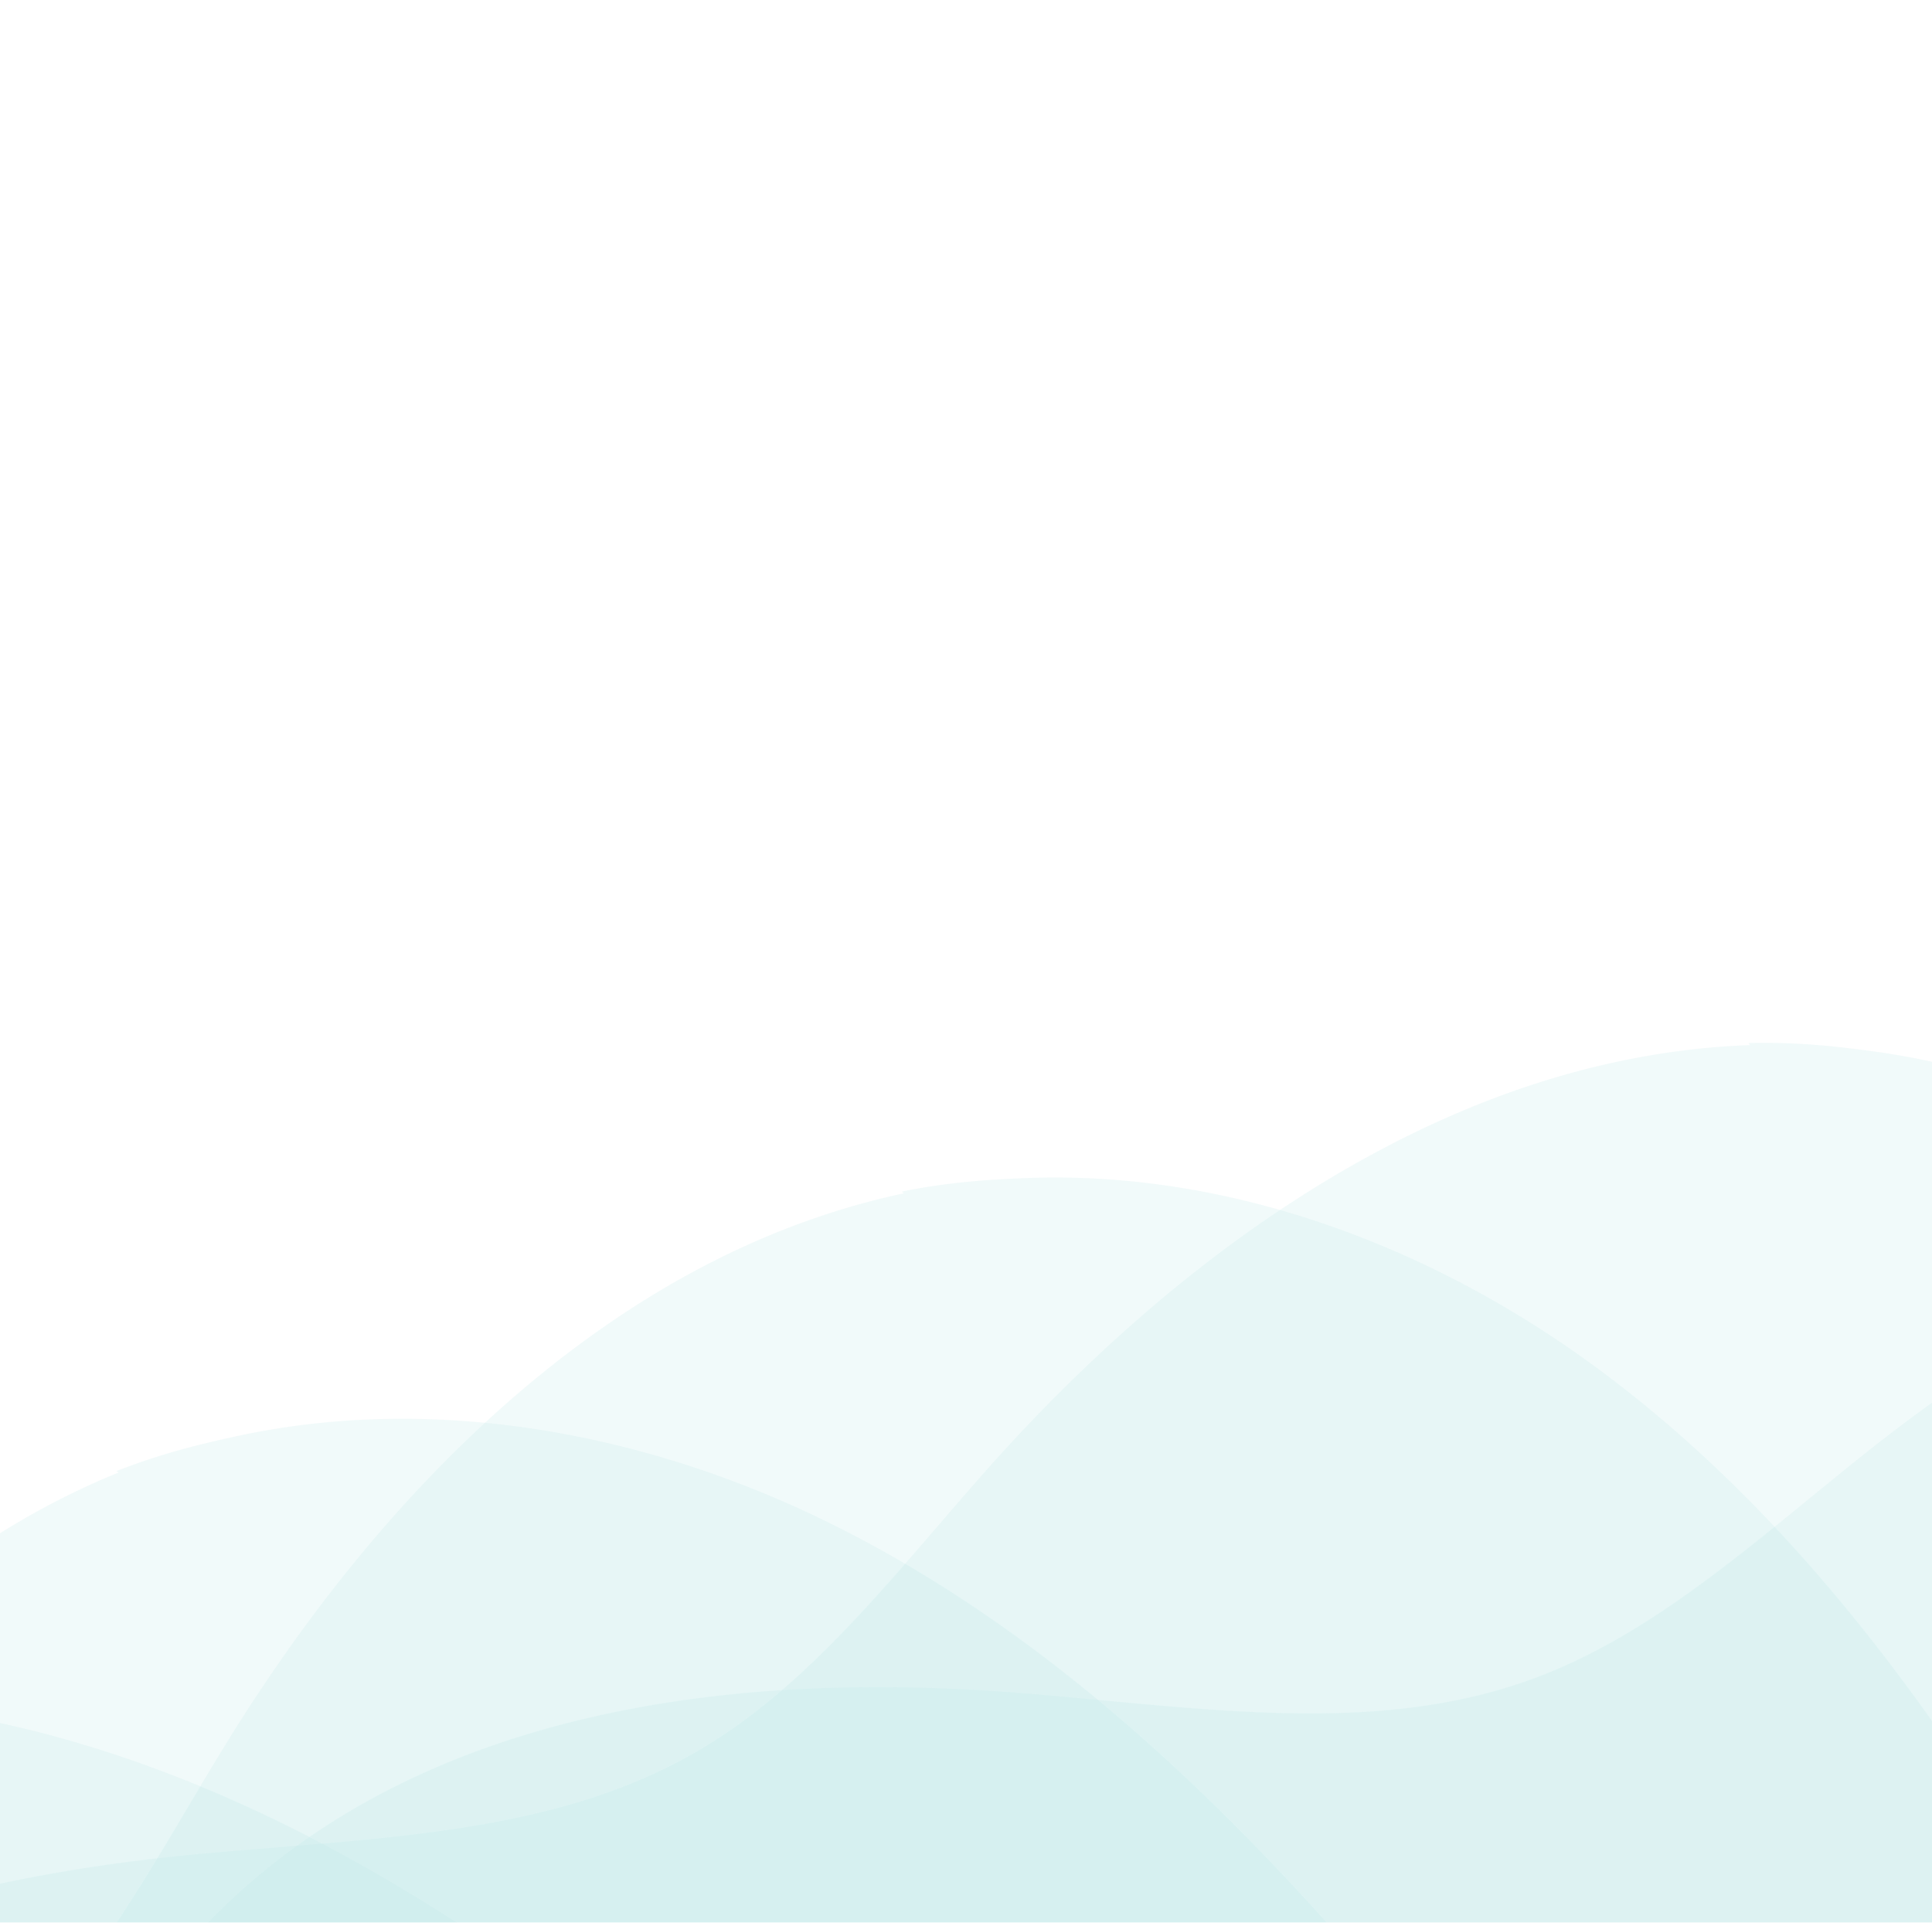 <svg fill="none" xmlns="http://www.w3.org/2000/svg" viewBox="0 0 400 398"><g opacity=".5" fill="#7BCDD0"><path opacity=".2" d="M-5.833 474.975c-39.517-20.862-82.22-37.886-127.414-42.08-40.98-3.779-84.17 3.873-119.06 26.451-1.168.718-2.31 1.489-3.461 2.244-.074.05-.146.093-.22.143-5.477 3.608-10.754 7.559-15.72 11.951l.526.118c-14.457 13.046-26.066 28.522-35.176 45.5-19.846 37.015-28.11 80.968-29.352 122.867-.815 29.507.808 58.942-8.876 84.795a107.417 107.417 0 0 1-6.038 13.294c-14.047 26.276-38.671 47.533-61.05 70.398-18.957 19.428-36.663 41.539-49.673 65.773-13.373 24.909-21.795 52.134-21.209 80.811.884 42.01 21.306 81.37 49.785 111.18 21.316 22.3 46.844 39.67 73.75 54.11 9.016 4.84 18.191 9.35 27.422 13.61 125.245 57.76 265.69 73.1 402.931 72.11 55.345-.42 110.54-3.3 164.601 3.56 11.025 1.4 21.982 3.6 32.802 6.38 12.342 3.17 24.414 7.23 36.566 11.63 14.525 5.26 28.772 11.05 42.169 18.24.683.37 1.366.74 2.047 1.12 6.157 3.39 11.913 7.26 17.779 11.47l.005.01c1.654 1.18 3.571 2.5 5.755 3.67 0 0 3.687 4.69 12.821 2.71.792-.12 1.596-.29 2.413-.54l.013-.01c.152-.05.332-.18.488-.24 11.325-3.79 29.533-17.14 57.053-55.37 54.959-76.35 115.318-216.701 122.014-244.062 6.523-26.64 15.715-61.616-35.868-73.757a67.887 67.887 0 0 0-4.146-1.005l-.004.003c-7.078-1.457-13.82-3.057-20.497-5.279-.736-.245-1.474-.495-2.209-.747-14.372-4.959-28.291-11.5-42.013-18.597-11.483-5.942-22.652-12.055-33.361-18.969-9.385-6.063-18.43-12.618-26.937-19.768-41.726-35.05-74.731-79.799-114.314-118.483C186.123 610.145 103.111 533.137 3.849 480.715c-2.859-1.794-5.737-3.542-8.635-5.179l-1.05-.559.003-.002Z"/><path opacity=".2" d="M129.743 423.077C94.449 395.67 55.351 371.49 11.571 359.511c-39.701-10.838-83.564-10.802-121.844 5.375-1.275.504-2.533 1.066-3.798 1.609-.082.036-.16.066-.242.103-6.02 2.602-11.903 5.576-17.556 9.04l.498.206c-16.503 10.338-30.623 23.563-42.543 38.701-25.972 33.007-41.742 74.857-50.241 115.904-5.927 28.917-9.44 58.187-23.466 81.965a107.455 107.455 0 0 1-8.255 12.044c-18.397 23.438-46.338 40.096-72.347 58.727-22.043 15.841-43.319 34.542-60.339 56.149-17.496 22.207-30.518 47.556-34.92 75.9-6.424 41.525 6.853 83.83 29.722 118.137 17.12 25.66 39.244 47.199 63.234 66.095 8.038 6.334 16.29 12.364 24.641 18.164 113.312 78.63 248.96 118.13 384.29 140.98 54.575 9.2 109.432 15.95 161.48 32.09 10.615 3.3 21.023 7.36 31.196 11.98 11.604 5.26 22.788 11.36 33.991 17.8 13.391 7.71 26.417 15.88 38.361 25.29.609.48 1.217.96 1.823 1.45 5.474 4.41 10.47 9.23 15.516 14.39l.004.01c1.423 1.45 3.082 3.08 5.028 4.62 0 0 2.818 5.25 12.156 4.89.802.02 1.623-.01 2.472-.12h.014c.157-.02.358-.12.521-.15 11.812-1.77 32.061-11.75 65.802-44.62 67.382-65.65 151.196-193.39 162.542-219.17 11.049-25.104 26.176-57.952-22.515-78.867a68.113 68.113 0 0 0-3.909-1.709l-.005.002c-6.717-2.664-13.079-5.41-19.269-8.758-.682-.369-1.366-.743-2.045-1.119-13.293-7.379-25.865-16.238-38.146-25.61-10.276-7.846-20.214-15.805-29.56-24.474-8.189-7.6-15.959-15.627-23.096-24.145-35.005-41.764-59.738-91.563-92.002-136.534-83.453-116.33-151.832-206.582-240.483-275.444-2.504-2.263-5.035-4.485-7.605-6.601l-.937-.732.004-.002Z"/><path opacity=".2" d="M273.514 396.676c-29.999-33.12-64.305-63.722-105.339-83.121-37.216-17.567-80.419-25.148-120.926-15.864-1.343.275-2.68.609-4.02.924-.087.022-.17.038-.256.06-6.38 1.517-12.69 3.424-18.86 5.854l.455.29c-18.048 7.315-34.25 17.887-48.617 30.725-31.31 27.995-54.107 66.471-69.604 105.419-10.858 27.448-19.4 55.663-37.343 76.644a107.197 107.197 0 0 1-10.221 10.428c-22.187 19.887-52.596 31.44-81.445 45.272-24.459 11.773-48.659 26.495-69.173 44.818-21.086 18.832-38.312 41.535-47.569 68.683-13.538 39.779-7.809 83.747 8.756 121.504 12.404 28.243 30.452 53.297 50.796 76.071 6.816 7.633 13.895 15.009 21.113 22.166 97.936 97.121 224.664 159.571 353.97 205.571 52.15 18.53 105.001 34.71 153.454 59.65 9.882 5.08 19.426 10.9 28.643 17.21 10.513 7.2 20.469 15.14 30.383 23.43 11.849 9.91 23.258 20.23 33.387 31.57.516.58 1.031 1.16 1.543 1.74 4.625 5.3 8.709 10.9 12.782 16.87l.002.01c1.151 1.67 2.501 3.57 4.15 5.42 0 0 1.863 5.66 11.121 6.93.787.15 1.6.27 2.455.31h.015c.158.01.373-.05.539-.06 11.941.31 33.615-6 72.551-32.52 77.757-52.94 182.48-164.19 198.13-187.61 15.241-22.8 35.841-52.52-8.478-81.576a68.725 68.725 0 0 0-3.552-2.362l-.005.001c-6.153-3.789-11.942-7.599-17.456-11.971-.608-.482-1.216-.969-1.82-1.457-11.809-9.575-22.652-20.482-33.119-31.845-8.758-9.511-17.163-19.075-24.861-29.235-6.745-8.907-13.003-18.161-18.552-27.789-27.221-47.207-42.931-100.545-66.896-150.435-61.985-129.054-113.652-229.809-188.999-313.019-2.073-2.664-4.18-5.291-6.343-7.821l-.796-.884.005-.001Z"/><path opacity=".2" d="M416.314 380.722c-23.792-37.825-52.262-73.92-89.304-100.149-33.601-23.763-74.831-38.731-116.335-36.623-1.37.038-2.745.135-4.119.213-.089.006-.174.008-.262.014-6.548.387-13.093 1.169-19.59 2.49l.397.365c-19.043 4.07-36.835 11.668-53.213 21.816-35.695 22.133-64.828 56.066-86.853 91.731-15.46 25.146-28.771 51.449-50.085 68.996a107.389 107.389 0 0 1-11.876 8.494c-25.304 15.732-57.257 21.829-88.07 30.442-26.131 7.346-52.52 17.642-75.904 32.124-24.036 14.885-44.942 34.251-58.774 59.38-20.239 36.823-22.231 81.118-12.475 121.178 7.312 29.968 20.735 57.775 36.814 83.736 5.388 8.701 11.078 17.194 16.944 25.496C-116.808 903.072-2.849 986.58 116.505 1054.34c48.138 27.31 97.378 52.41 140.764 85.39 8.849 6.72 17.239 14.1 25.22 21.92 9.103 8.92 17.529 18.47 25.851 28.36 9.949 11.81 19.393 23.95 27.399 36.88.407.66.814 1.32 1.217 1.99 3.634 6.01 6.684 12.24 9.659 18.82v.01c.843 1.85 1.843 3.95 3.146 6.06 0 0 .851 5.9 9.749 8.76.747.29 1.528.54 2.363.73h.015c.154.04.376.01.54.04 11.707 2.38 34.148-.08 77.097-19.43 85.769-38.64 208.218-130.01 227.698-150.35 18.969-19.81 44.418-45.51 5.816-81.81a71.856 71.856 0 0 0-3.088-2.95h-.005c-5.401-4.8-10.44-9.553-15.112-14.816a287.3 287.3 0 0 1-1.539-1.751c-9.967-11.481-18.751-24.105-27.086-37.113-6.973-10.887-13.59-21.765-19.407-33.107-5.096-9.943-9.652-20.143-13.445-30.589-18.61-51.217-24.819-106.473-39.756-159.766-38.634-137.857-72.02-246.053-131.772-341.083-1.58-2.983-3.198-5.936-4.889-8.803l-.631-1.01h.005Z"/><path opacity=".2" d="M564.826 387.807c-16.862-41.383-38.632-81.873-70.557-114.136-28.964-29.236-66.968-51.136-108.208-56.267-1.356-.201-2.726-.344-4.094-.506-.088-.009-.171-.023-.26-.032-6.515-.756-13.097-1.122-19.725-.949l.328.428c-19.461.701-38.301 5.094-56.193 12.244-38.996 15.599-73.578 43.957-101.463 75.255-19.591 22.08-37.267 45.672-61.304 59.251a107.413 107.413 0 0 1-13.171 6.303c-27.651 11.099-60.178 11.555-92.018 14.686-27.01 2.697-54.786 8.254-80.33 18.456-26.254 10.485-50.206 25.927-68.191 48.272-26.326 32.749-35.98 76.025-33.328 117.17 1.997 30.783 10.387 60.498 21.714 88.857 3.795 9.504 7.924 18.857 12.259 28.051C-50.901 809.645 46.825 911.673 152.6 999.125c42.664 35.255 86.796 68.525 123.798 108.535 7.547 8.16 14.527 16.89 21.029 25.97 7.417 10.36 14.056 21.23 20.535 32.42 7.745 13.36 14.938 26.96 20.579 41.07.286.73.572 1.45.852 2.17 2.535 6.56 4.455 13.23 6.244 20.22l-.002.01c.509 1.97 1.129 4.21 2.045 6.52 0 0-.186 5.95 8.081 10.31.685.42 1.411.8 2.2 1.13l.015.01c.145.06.368.08.524.13 11.117 4.37 33.643 5.85 79.299-5.75 91.177-23.15 227.632-91.87 250.348-108.53 22.121-16.21 51.645-37.1 19.935-79.55a68.01 68.01 0 0 0-2.531-3.44h-.005c-4.485-5.67-8.622-11.23-12.308-17.22-.406-.66-.812-1.33-1.212-1.99-7.823-13.04-14.281-27-20.23-41.253-4.977-11.933-9.604-23.795-13.363-35.975-3.292-10.677-6.008-21.513-7.929-32.458-9.434-53.671-5.953-109.165-11.409-164.243-14.108-142.471-28.2-254.821-70.542-358.783-1.038-3.212-2.119-6.401-3.286-9.519l-.446-1.103.005.001Z"/><path opacity=".2" d="M727.12 445.415c-9.42-43.681-23.829-87.336-49.666-124.653-23.447-33.822-57.071-61.989-96.793-74.203-1.301-.433-2.625-.812-3.944-1.209-.085-.025-.165-.052-.251-.076-6.284-1.876-12.703-3.38-19.26-4.36l.249.478c-19.287-2.689-38.605-1.634-57.466 2.301-41.112 8.589-80.094 30.512-112.989 56.493-23.128 18.342-44.632 38.506-70.662 47.705a107.476 107.476 0 0 1-14.065 3.92c-29.158 6.129-61.27.93-93.17-1.516-27.068-2.034-55.387-1.385-82.314 4.227-27.677 5.766-53.947 16.814-75.538 35.697-31.613 27.68-48.635 68.622-53.168 109.603-3.38 30.661-.277 61.382 5.954 91.277 2.087 10.019 4.53 19.946 7.202 29.754 36.256 133.072 114.781 250.52 203.763 355.011 35.894 42.126 73.578 82.556 103.07 128.386 6.016 9.34 11.374 19.15 16.2 29.23 5.505 11.49 10.156 23.34 14.594 35.48 5.307 14.51 10.03 29.15 13.133 44.03.157.76.313 1.52.463 2.29 1.357 6.89 2.092 13.79 2.638 20.99l-.003.01c.16 2.02.381 4.34.883 6.77 0 0-1.219 5.84 6.166 11.56.603.53 1.25 1.04 1.97 1.5l.014.01c.132.08.349.14.494.22 10.188 6.23 32.116 11.6 79.092 8.11 93.812-6.97 240.127-50.95 265.391-63.41 24.6-12.13 57.302-27.57 33.446-74.89a69.582 69.582 0 0 0-1.895-3.82h-.005c-3.434-6.36-6.542-12.55-9.132-19.1-.285-.72-.568-1.44-.847-2.17-5.44-14.2-9.376-29.06-12.76-44.14-2.829-12.61-5.325-25.1-6.913-37.74-1.388-11.09-2.18-22.234-2.172-33.347.03-54.493 13.094-108.54 17.285-163.729 10.846-142.756 16.478-255.846-7.169-365.582-.463-3.343-.974-6.671-1.583-9.944l-.247-1.164.005.001Z"/></g></svg>